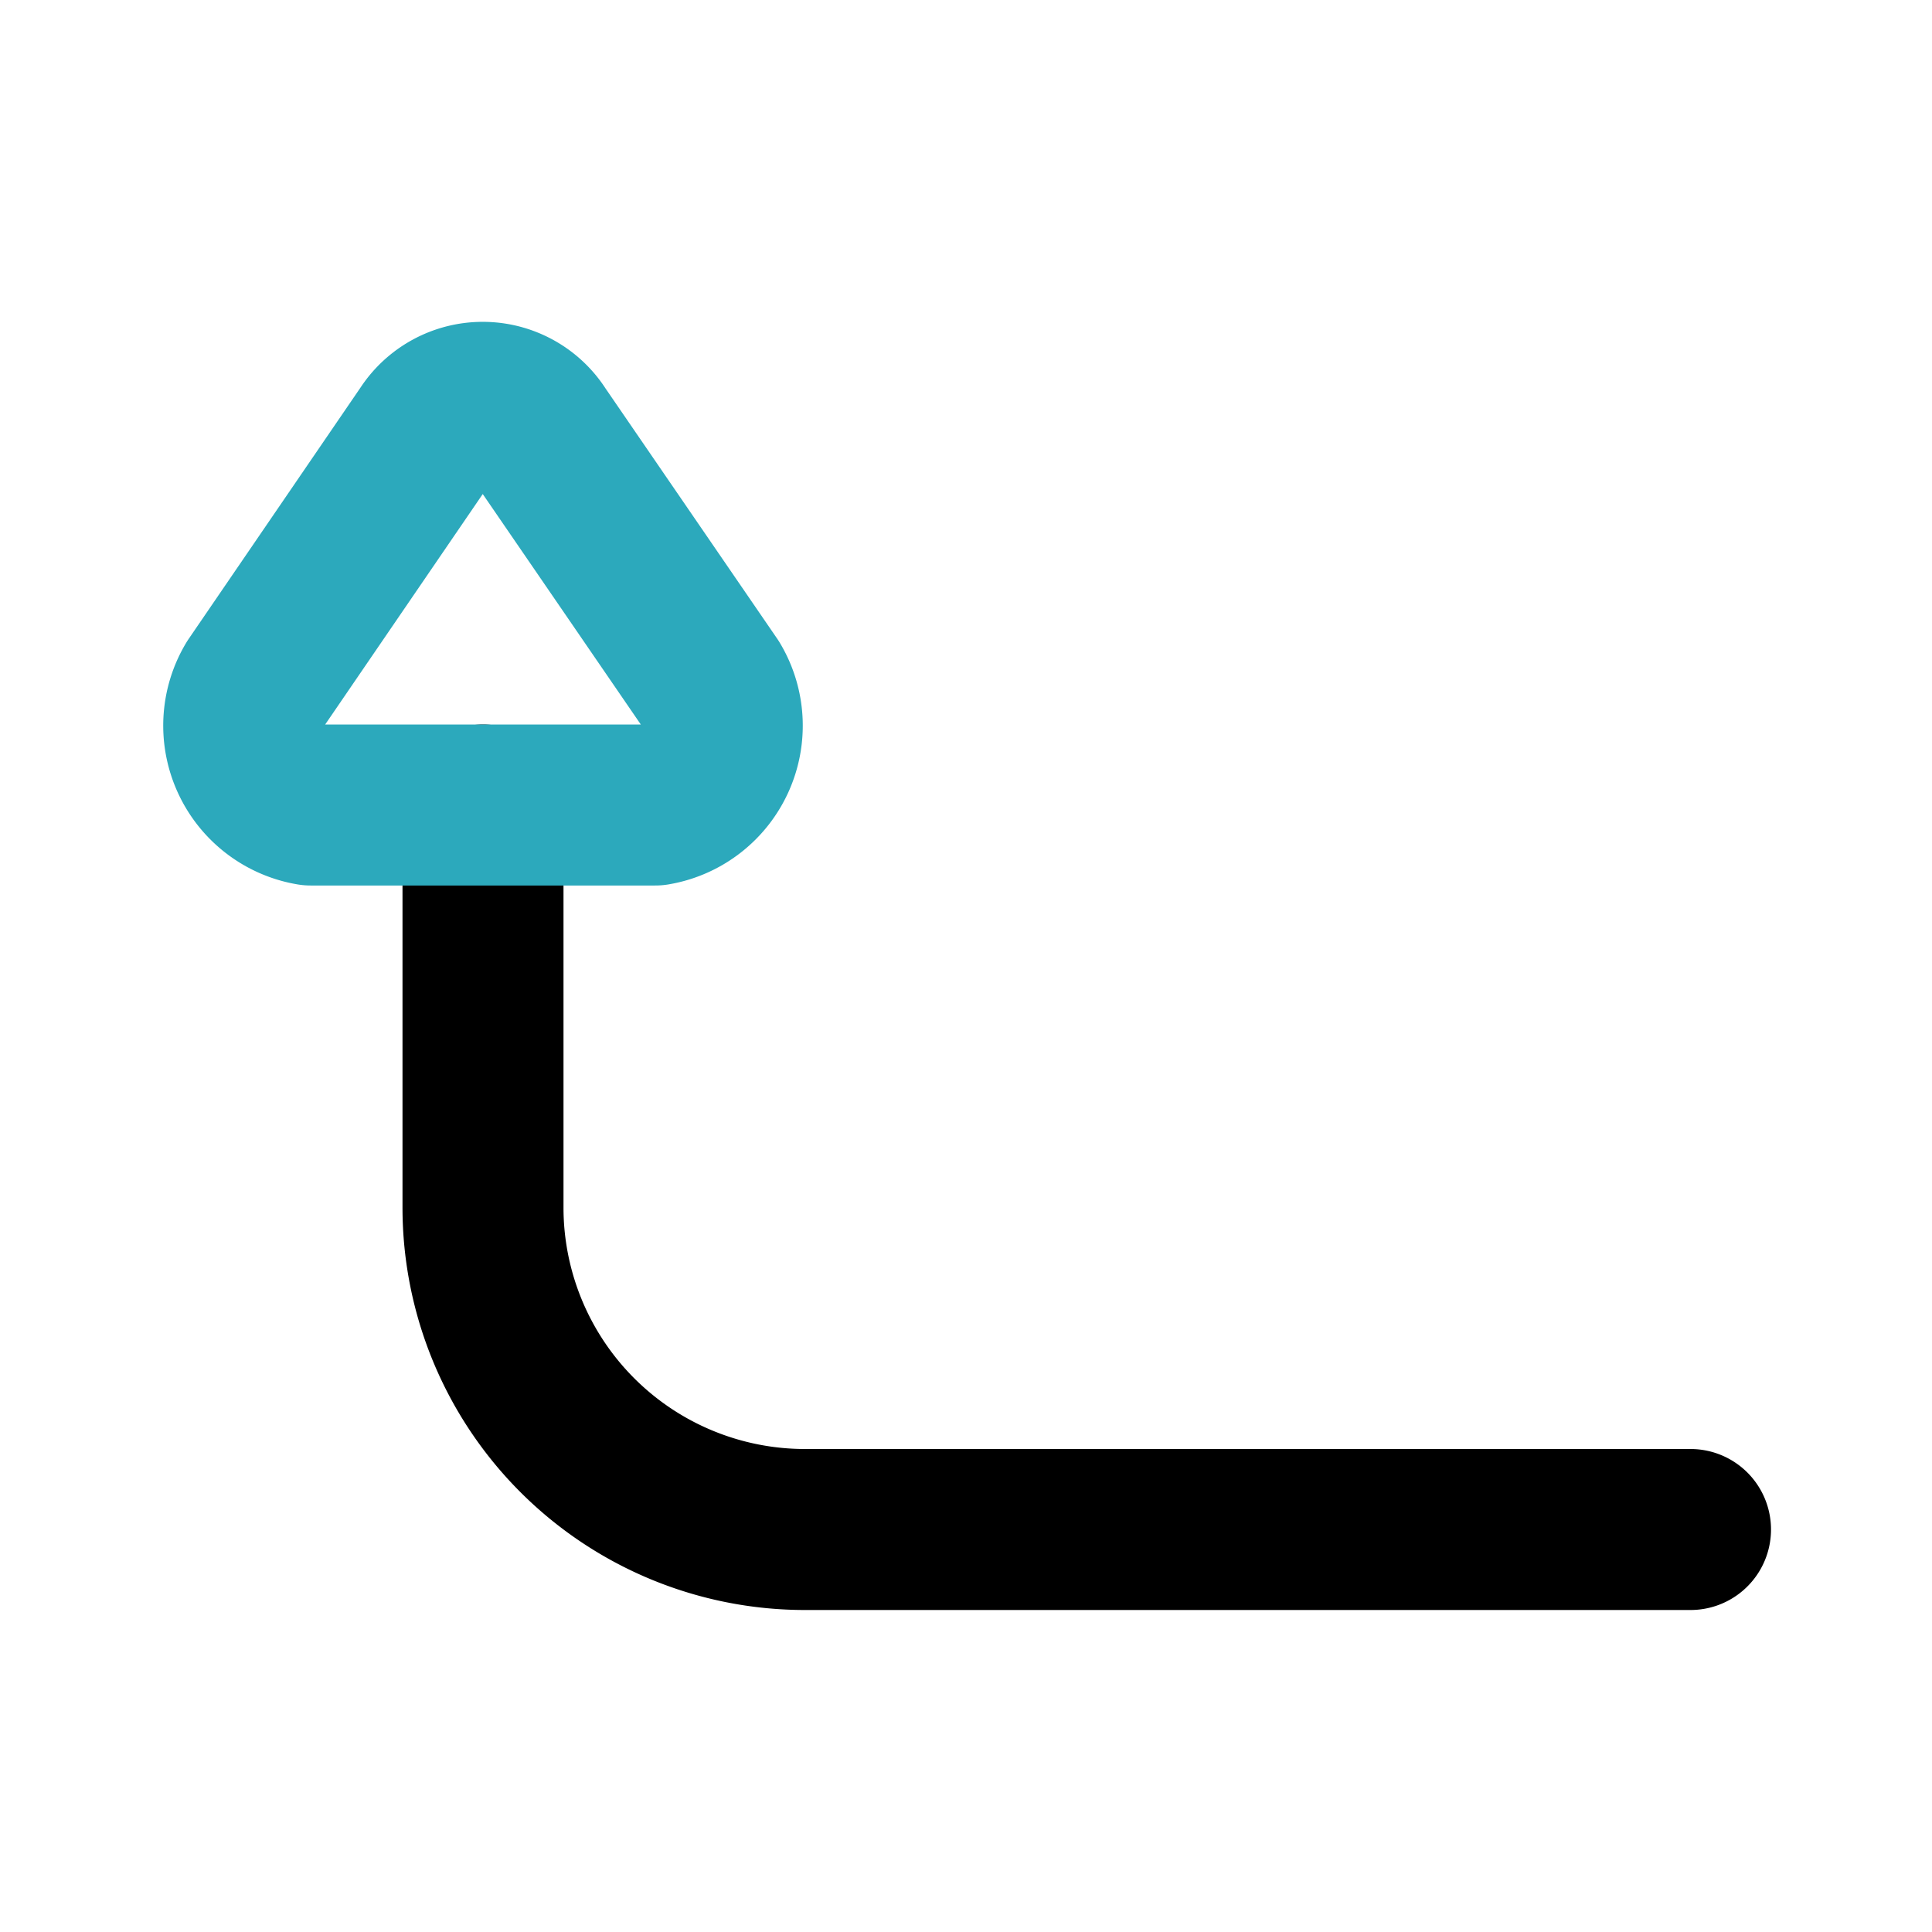 <?xml version="1.0" encoding="utf-8"?>
<svg fill="#000000" width="800px" height="800px" viewBox="0 0 24 24" id="turn-up-left-direction-round-2" data-name="Line Color" xmlns="http://www.w3.org/2000/svg" class="icon line-color"><path id="primary" d="M21,19H10a4,4,0,0,1-4-4V10" style="fill: none; stroke: rgb(0, 0, 0); stroke-linecap: round; stroke-linejoin: round; stroke-width: 2;"></path><path id="secondary" d="M5.31,5.37,3.17,8.5A1,1,0,0,0,3.86,10H8.14a1,1,0,0,0,.69-1.5L6.69,5.38A.82.82,0,0,0,5.31,5.37Z" style="fill: none; stroke: rgb(44, 169, 188); stroke-linecap: round; stroke-linejoin: round; stroke-width: 2;"></path></svg>